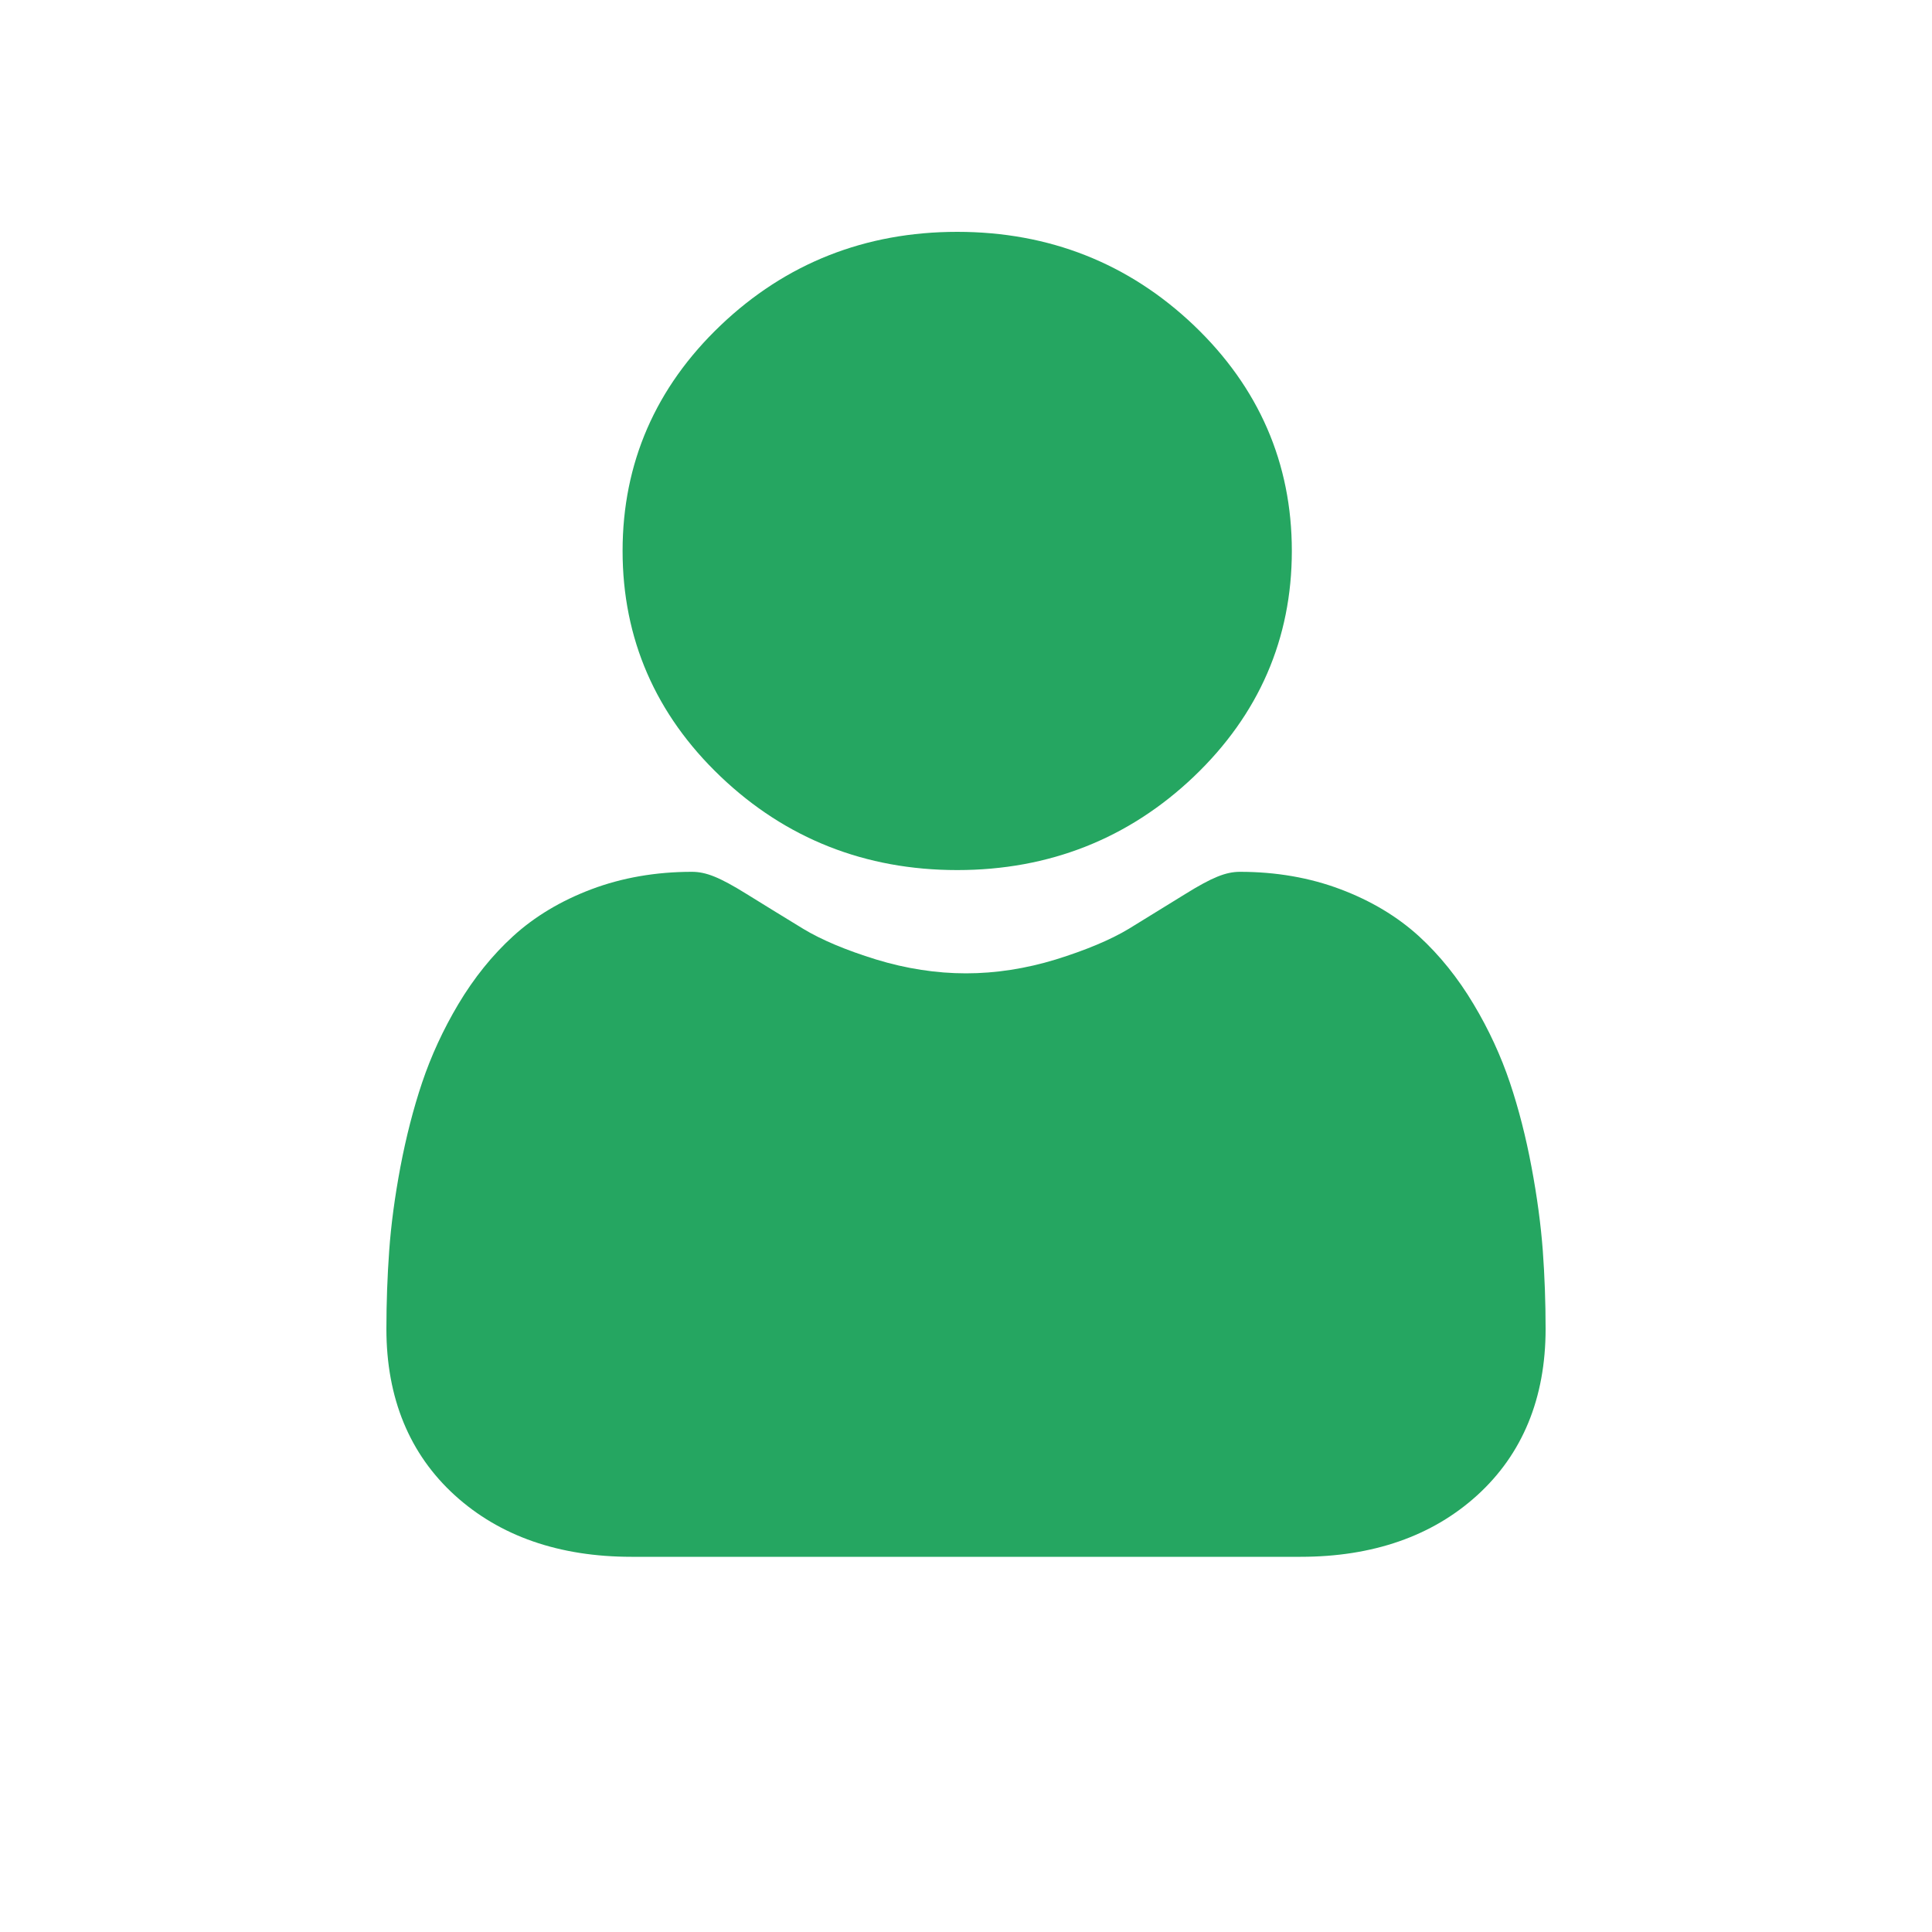 <svg width="20" height="20" viewBox="0 0 20 20" fill="none" xmlns="http://www.w3.org/2000/svg">
<path d="M9.909 9.007C10.861 9.007 11.685 8.681 12.359 8.039C13.032 7.397 13.373 6.611 13.373 5.703C13.373 4.796 13.032 4.01 12.359 3.368C11.685 2.726 10.861 2.4 9.909 2.4C8.957 2.4 8.133 2.726 7.46 3.368C6.786 4.01 6.445 4.796 6.445 5.703C6.445 6.611 6.786 7.397 7.46 8.039C8.133 8.681 8.958 9.007 9.909 9.007Z" fill="#25A661"/>
<path d="M15.971 12.947C15.951 12.68 15.912 12.388 15.854 12.08C15.796 11.77 15.721 11.477 15.631 11.209C15.538 10.932 15.412 10.658 15.255 10.396C15.093 10.124 14.902 9.887 14.689 9.692C14.465 9.488 14.192 9.324 13.875 9.205C13.56 9.086 13.21 9.025 12.836 9.025C12.69 9.025 12.547 9.083 12.273 9.253C12.104 9.358 11.907 9.479 11.687 9.614C11.498 9.728 11.243 9.835 10.928 9.933C10.62 10.027 10.308 10.076 10 10.076C9.691 10.076 9.379 10.027 9.071 9.933C8.756 9.836 8.501 9.728 8.313 9.614C8.095 9.481 7.897 9.359 7.726 9.253C7.452 9.083 7.31 9.025 7.163 9.025C6.789 9.025 6.44 9.086 6.124 9.205C5.808 9.324 5.534 9.488 5.311 9.692C5.097 9.887 4.906 10.124 4.744 10.396C4.588 10.658 4.462 10.932 4.369 11.209C4.279 11.477 4.204 11.77 4.145 12.08C4.087 12.388 4.048 12.679 4.029 12.947C4.01 13.21 4 13.482 4 13.757C4 14.473 4.239 15.053 4.709 15.48C5.174 15.902 5.789 16.116 6.537 16.116H13.463C14.211 16.116 14.826 15.902 15.291 15.48C15.761 15.053 16 14.473 16 13.757C16 13.481 15.99 13.208 15.971 12.947Z" fill="#25A661"/>
</svg>
